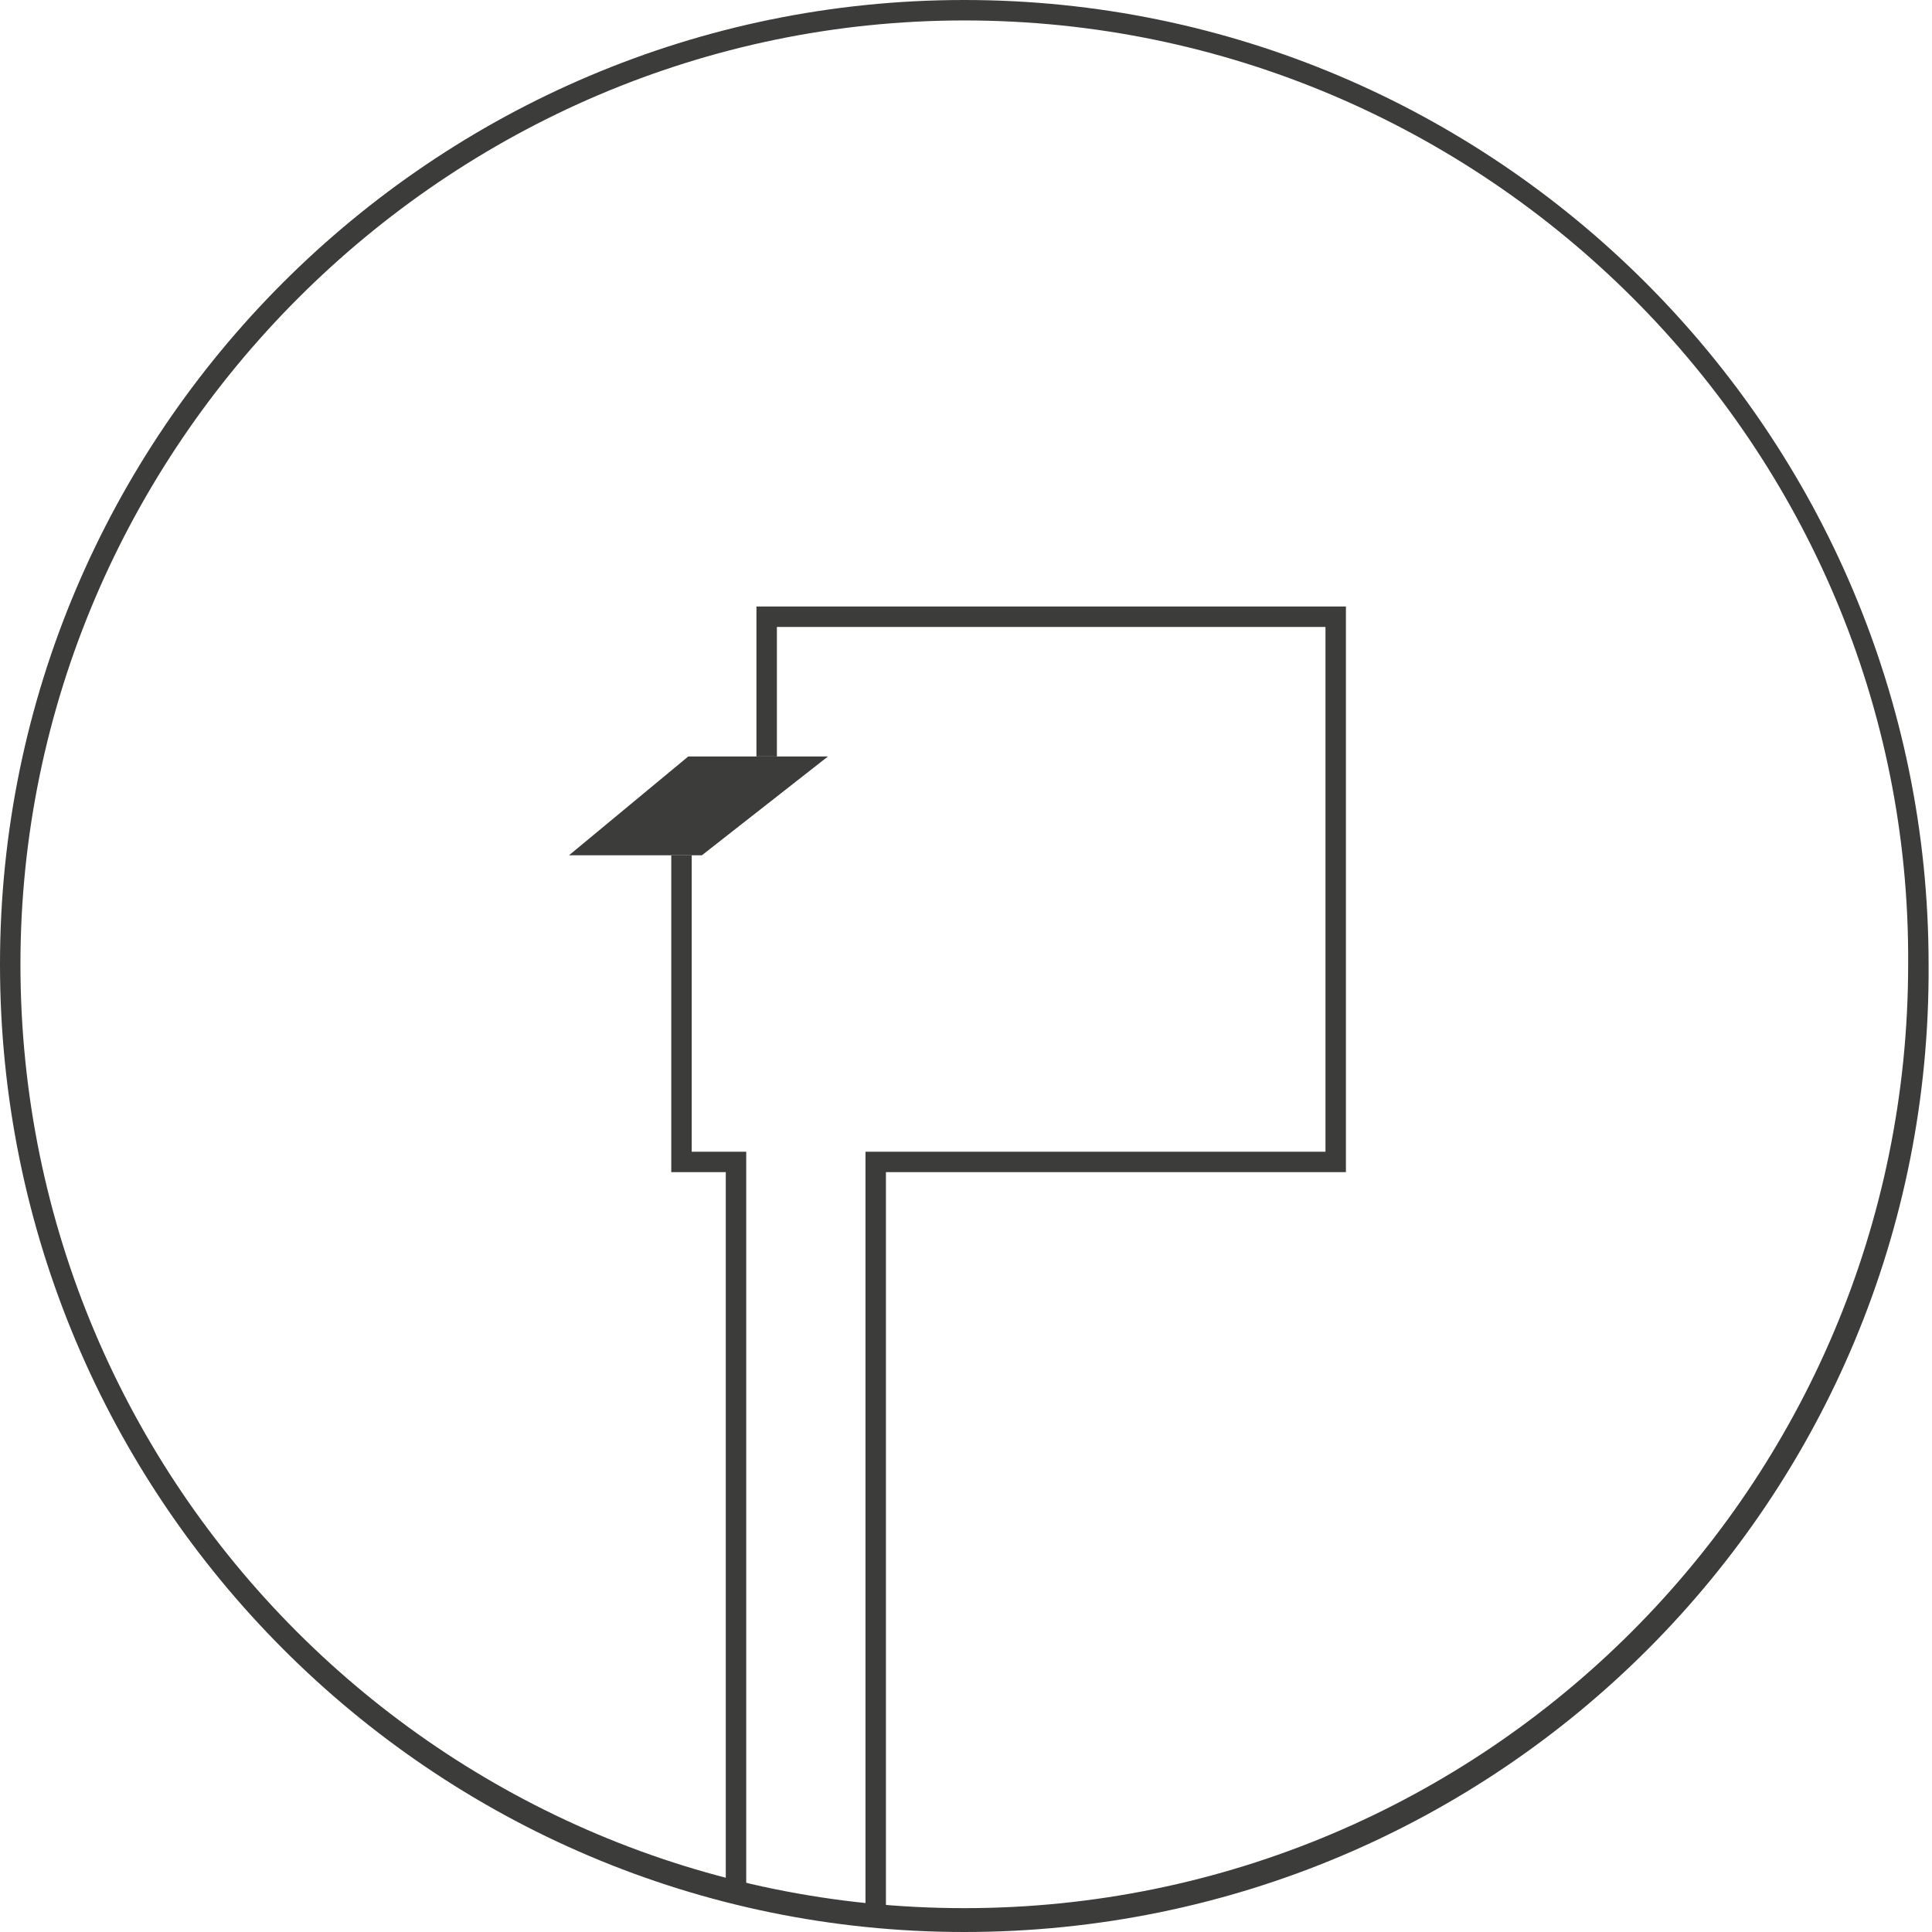 <?xml version="1.0" encoding="utf-8"?>
<!-- Generator: Adobe Illustrator 26.2.1, SVG Export Plug-In . SVG Version: 6.00 Build 0)  -->
<svg version="1.1" id="a" xmlns="http://www.w3.org/2000/svg" xmlns:xlink="http://www.w3.org/1999/xlink" x="0px" y="0px"
	 viewBox="0 0 56.7 56.7" style="enable-background:new 0 0 56.7 56.7;" xml:space="preserve">
<style type="text/css">
	.st0{fill:#3C3C3B;}
</style>
<polygon class="st0" points="20.2,22.2 16.7,25.1 19.7,25.1 20.3,25.1 20.6,25.1 24.3,22.2 22.8,22.2 22.2,22.2 "/>
<g>
	<path class="st0" d="M39.5,34.4V17.8H22.2v4.4h0.6v-3.8h16.1v15.4H25.4v22.1c0.2,0,0.4,0,0.6,0.1V34.4H39.5z"/>
	<path class="st0" d="M20.3,33.8v-8.7h-0.6v9.3h1.6v20.8c0.2,0.1,0.4,0.1,0.6,0.1V33.8H20.3z"/>
</g>
<g>
	<path class="st0" d="M28.3,56.7C12.7,56.7,0,44,0,28.3C0,12.7,12.7,0,28.3,0s28.3,12.7,28.3,28.3C56.7,44,44,56.7,28.3,56.7z
		 M28.3,0.6C13.1,0.6,0.6,13.1,0.6,28.3C0.6,43.6,13,56,28.3,56S56,43.6,56,28.3C56.1,13.1,43.6,0.6,28.3,0.6z"/>
</g>
</svg>
